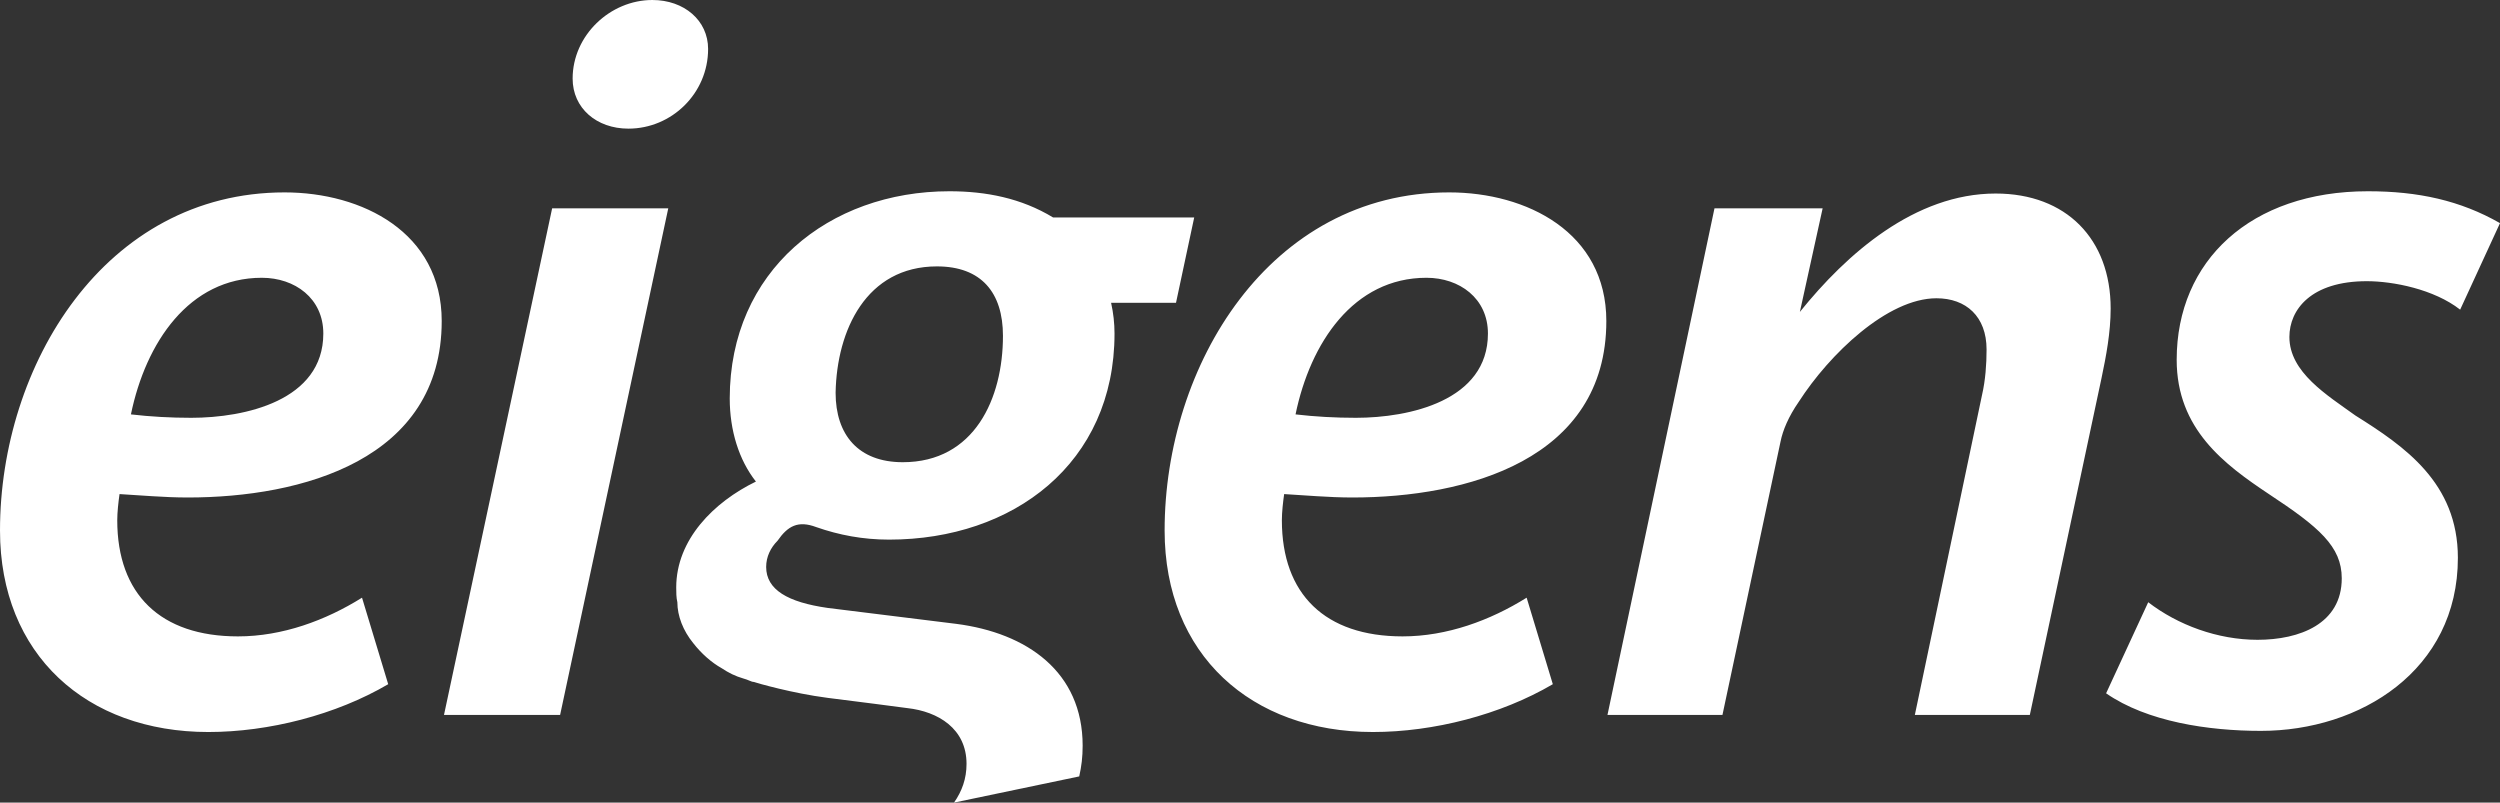 <?xml version="1.0" encoding="utf-8"?>
<!-- Generator: Adobe Illustrator 25.2.0, SVG Export Plug-In . SVG Version: 6.00 Build 0)  -->
<!DOCTYPE svg PUBLIC "-//W3C//DTD SVG 1.1//EN" "http://www.w3.org/Graphics/SVG/1.1/DTD/svg11.dtd">
<svg version="1.1" id="Ebene_1" xmlns:x="http://ns.adobe.com/Extensibility/1.0/" xmlns:i="http://ns.adobe.com/AdobeIllustrator/10.0/" xmlns:graph="http://ns.adobe.com/Graphs/1.0/"
	 xmlns="http://www.w3.org/2000/svg" xmlns:xlink="http://www.w3.org/1999/xlink" x="0px" y="0px" viewBox="0 0 219.6 70.5"
	 style="enable-background:new 0 0 219.6 70.5;" xml:space="preserve">
<rect x="0" y="0" width="219.6" height="70.5" fill="#333333" stroke="none"/>
<style type="text/css">
	.st0{fill:#FFFFFF;}
</style>
<g>
	<path class="st0" d="M16.5,43.7c10,0,22.3-3.3,22.3-15.5c0-7.8-7-11.3-13.8-11.3C9.2,16.9,0,32.1,0,46.6c0,10.9,7.6,17.7,18.3,17.7
		c5.3,0,11.2-1.5,15.8-4.2l-2.3-7.6c-3.2,2-7,3.4-10.9,3.4c-6.8,0-10.6-3.7-10.6-10.2c0-0.7,0.1-1.6,0.2-2.3
		C12.3,43.5,14.4,43.7,16.5,43.7z M23,24.4c2.9,0,5.4,1.8,5.4,4.9c0,5.9-6.9,7.4-11.6,7.4c-1.8,0-3.6-0.1-5.3-0.3
		C12.8,30.1,16.6,24.4,23,24.4z M49.2,62.8H39l9.5-44.5h10.2L49.2,62.8z M55.2,11.3c-2.8,0-4.9-1.8-4.9-4.4c0-3.8,3.3-6.9,7-6.9
		c2.8,0,4.9,1.8,4.9,4.3C62.2,8.2,59,11.3,55.2,11.3z M118.8,43.7c10,0,22.3-3.3,22.3-15.5c0-7.8-7-11.3-13.8-11.3
		c-15.8,0-25,15.2-25,29.7c0,10.9,7.6,17.7,18.3,17.7c5.3,0,11.2-1.5,15.8-4.2l-2.3-7.6c-3.2,2-7,3.4-10.9,3.4
		c-6.8,0-10.6-3.7-10.6-10.2c0-0.7,0.1-1.6,0.2-2.3C114.6,43.5,116.7,43.7,118.8,43.7z M125.3,24.4c2.9,0,5.4,1.8,5.4,4.9
		c0,5.9-6.9,7.4-11.6,7.4c-1.8,0-3.6-0.1-5.3-0.3C115.1,30.1,118.9,24.4,125.3,24.4z M184.6,33.2l-6.3,29.6h-10.1l5.9-28.1
		c0.3-1.3,0.4-2.7,0.4-4c0-2.9-1.8-4.5-4.4-4.5c-4.3,0-9.4,4.9-12.1,9.1c-0.9,1.3-1.4,2.5-1.6,3.5l-5.1,24h-10.1l9.4-44.5h9.5
		l-2,9.1c4.1-5.1,10.1-10.4,17.2-10.4c6.2,0,10.1,4,10.1,10.1C185.4,29.2,185,31.3,184.6,33.2z M216.1,27.2
		c-2.3-1.8-5.9-2.5-8.2-2.5c-4.9,0-6.8,2.5-6.8,4.9c0,3.1,3.3,5.1,5.8,6.9c4.3,2.7,9,5.9,9,12.5c0,9.9-8.6,15.2-17.3,15.2
		c-4.6,0-10-0.8-13.6-3.3l3.7-8c2.6,2,6.1,3.3,9.6,3.3c3.7,0,7.4-1.4,7.4-5.4c0-2.8-2-4.5-6.4-7.4c-3.9-2.6-8.1-5.7-8.1-11.8
		c0-8.7,6.5-14.8,16.8-14.8c4.4,0,8.1,0.8,11.6,2.8L216.1,27.2z M60.9,56.5c0.7,0.9,1.6,1.7,2.5,2.2c0.6,0.4,1.2,0.7,1.9,0.9
		c0.4,0.1,0.7,0.3,0.9,0.3c0.3,0.1,3.4,1,6.5,1.4c1.7,0.2,7,0.9,7,0.9c2.7,0.3,5.2,1.8,5.2,4.9c0,1.3-0.4,2.4-1.1,3.4l11-2.3
		c0.2-0.9,0.3-1.7,0.3-2.7c0-6.5-4.9-9.9-11.1-10.7l-11.3-1.4c-3.5-0.5-5.4-1.6-5.4-3.6c0-0.9,0.4-1.7,1-2.3
		c0.9-1.3,1.8-1.8,3.4-1.2c2,0.7,4.1,1.1,6.4,1.1c10.9,0,19.8-6.7,19.8-18.1c0-0.9-0.1-1.8-0.3-2.7h5.7l1.6-7.5H92.5
		c-2.8-1.7-5.9-2.3-9.1-2.3c-10.6,0-19.3,7-19.3,18.2c0,2.8,0.8,5.4,2.3,7.3c-3.7,1.8-7,5.1-7,9.3c0,0.4,0,0.9,0.1,1.3
		C59.5,54.1,60,55.4,60.9,56.5z M82.3,23.4c3.9,0,5.8,2.3,5.8,6.1c0,5.5-2.5,11.1-8.8,11.1c-3.9,0-5.9-2.4-5.9-6.1
		C73.5,29,76.1,23.4,82.3,23.4z"/>
</g>
</svg>
